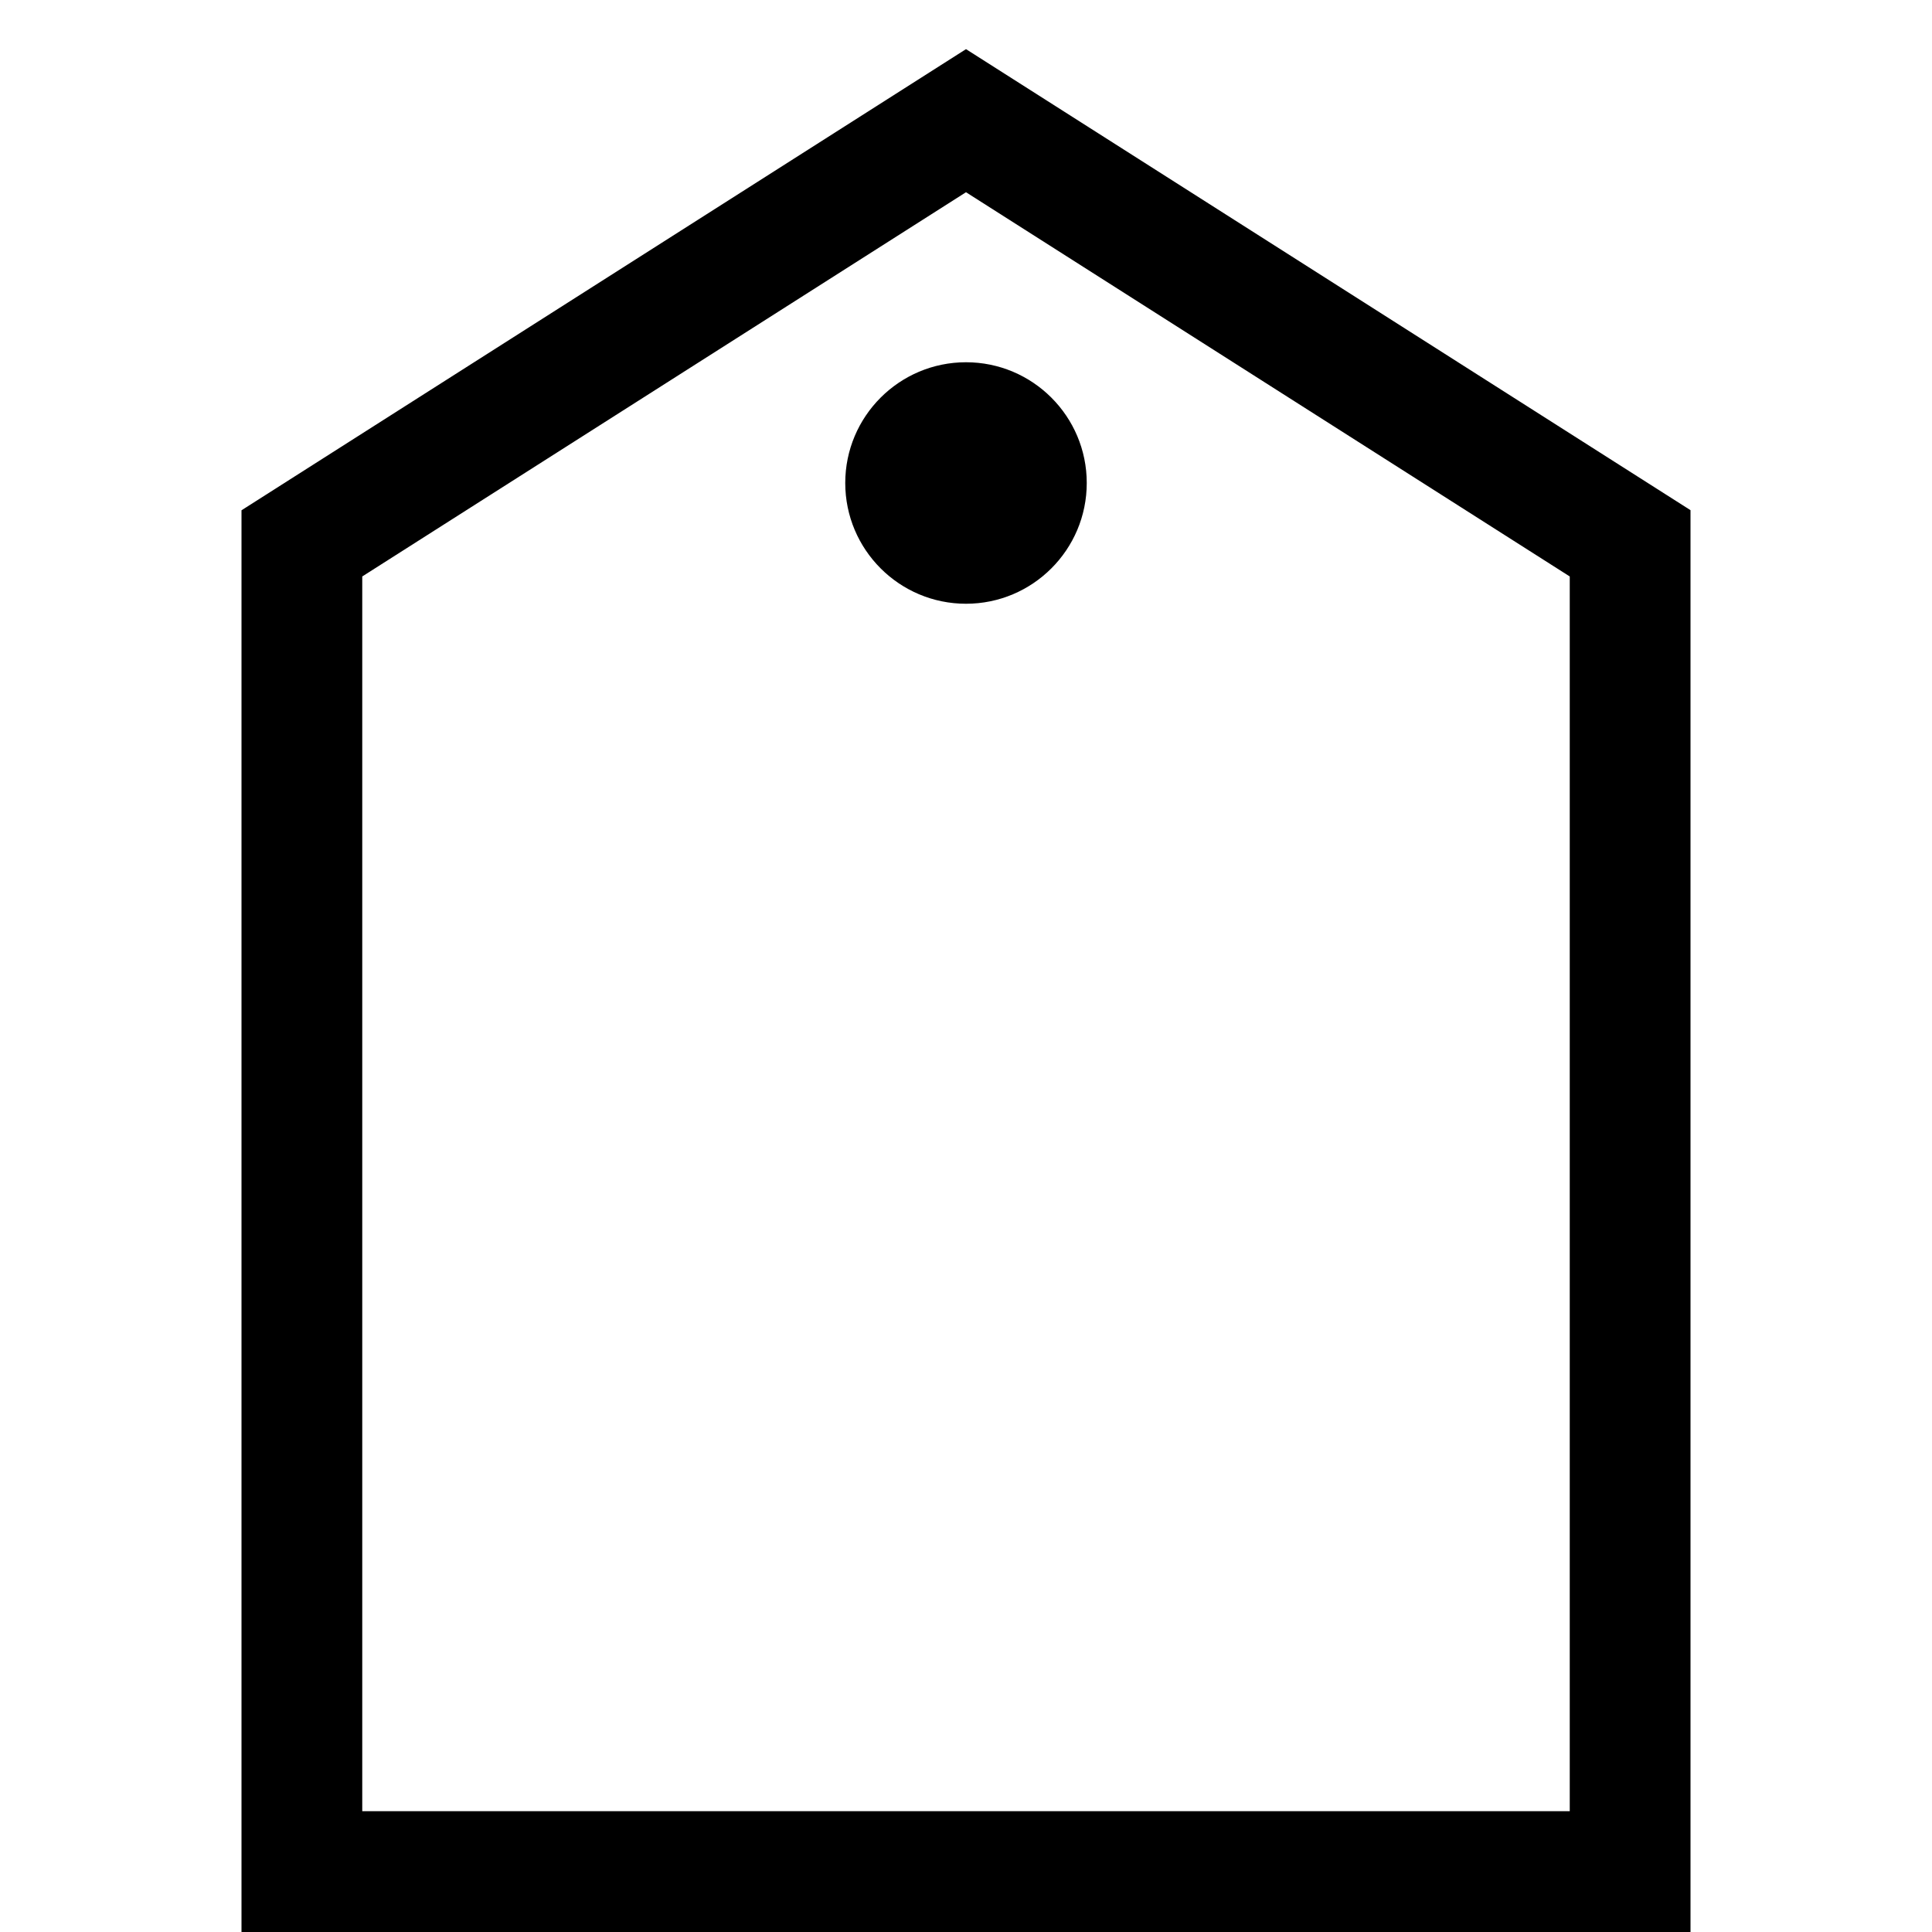<?xml version="1.0" ?><svg enable-background="new 0 0 32 32" height="32px" id="svg2" version="1.1" viewBox="0 0 32 32" width="32px" xml:space="preserve" xmlns="http://www.w3.org/2000/svg" xmlns:cc="http://creativecommons.org/ns#" xmlns:dc="http://purl.org/dc/elements/1.1/" xmlns:inkscape="http://www.inkscape.org/namespaces/inkscape" xmlns:rdf="http://www.w3.org/1999/02/22-rdf-syntax-ns#" xmlns:sodipodi="http://sodipodi.sourceforge.net/DTD/sodipodi-0.dtd" xmlns:svg="http://www.w3.org/2000/svg"><g id="background"><rect fill="none" height="32" width="32"/></g><g id="label"><g><path d="M16,0.814L4,8.452V32h24V8.45L16,0.814z M26,29.999H6V9.548l10-6.364l10,6.364V29.999z M14,8c0,1.104,0.896,2,2,2    c1.104,0,2-0.896,2-2s-0.896-2-2-2C14.896,6,14,6.896,14,8z"/></g></g></svg>